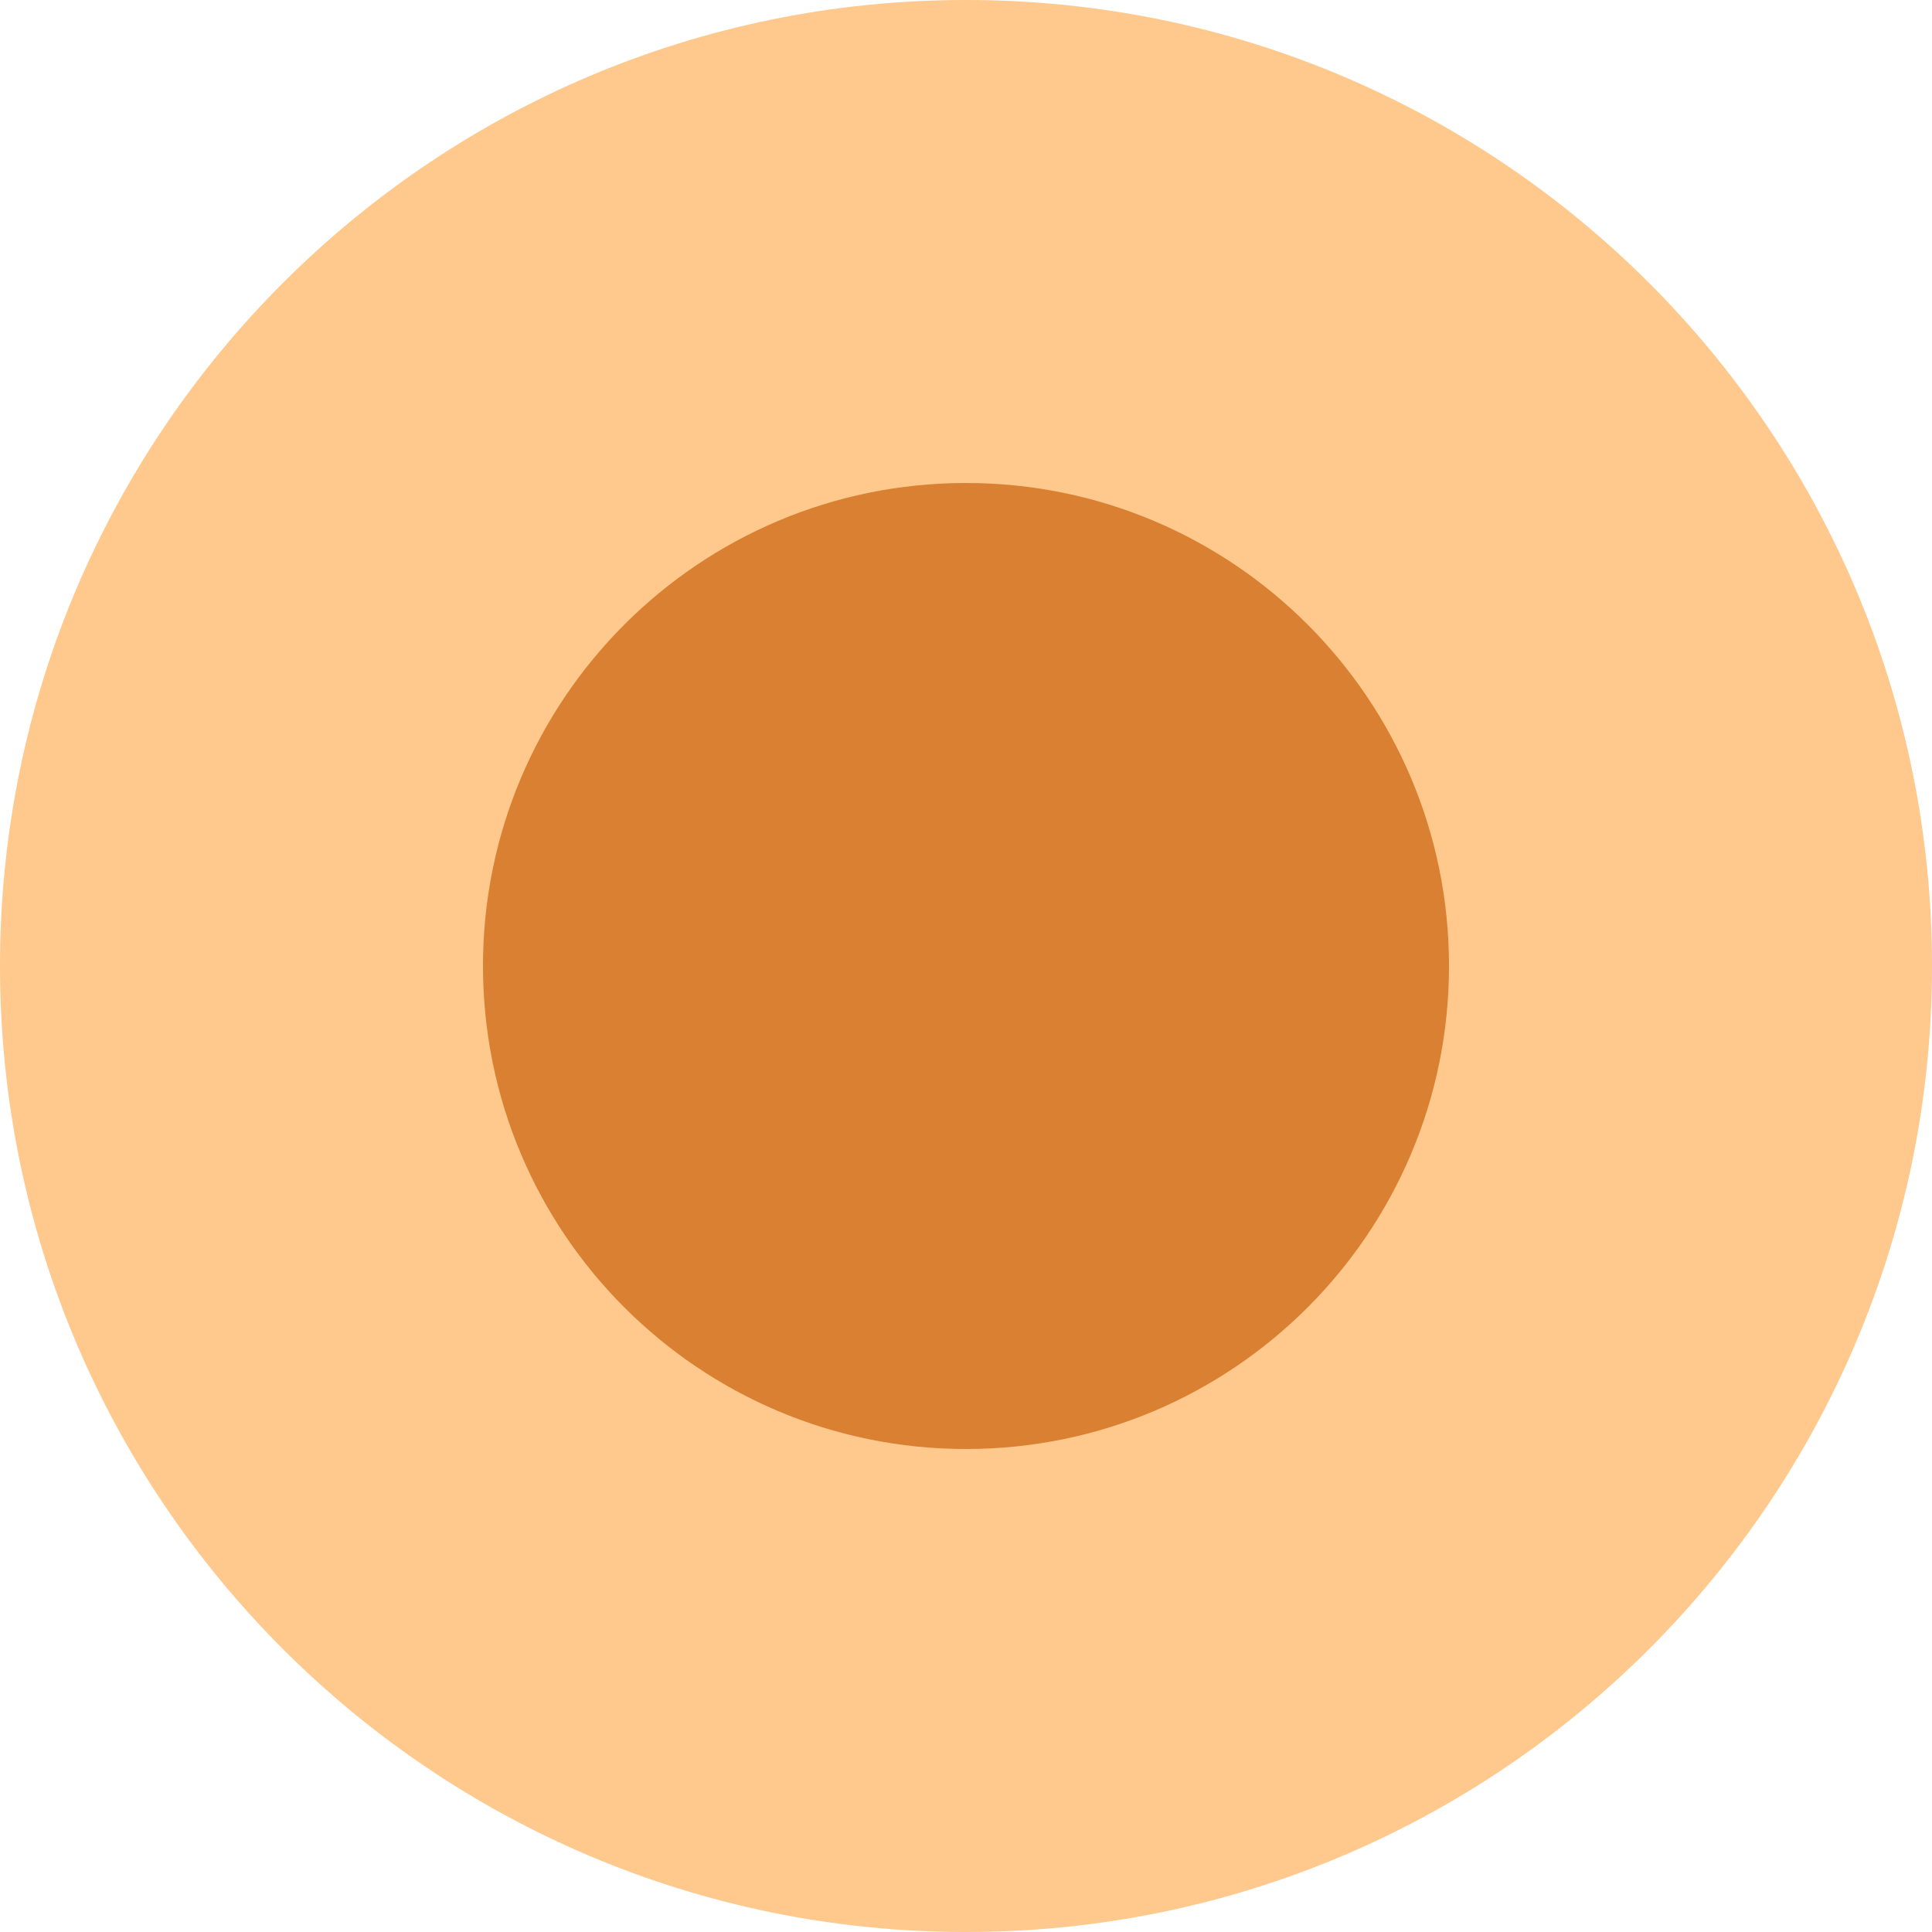 <?xml version="1.0" encoding="UTF-8"?> <svg xmlns="http://www.w3.org/2000/svg" width="313" height="313" viewBox="0 0 313 313" fill="none"> <g clip-path="url(#clip0_5719_45109)"> <path d="M156.5 313C242.933 313 313 242.933 313 156.5C313 70.067 242.933 0 156.5 0C70.067 0 0 70.067 0 156.5C0 242.933 70.067 313 156.5 313Z" fill="#FFC88C"></path> <path d="M156.5 234.75C199.716 234.75 234.75 199.716 234.75 156.5C234.75 113.284 199.716 78.25 156.5 78.25C113.284 78.25 78.25 113.284 78.25 156.5C78.25 199.716 113.284 234.75 156.5 234.75Z" fill="#D98032"></path> </g> <defs> <clipPath id="clip0_5719_45109"> <rect width="313" height="313" fill="white"></rect> </clipPath> </defs> </svg> 
